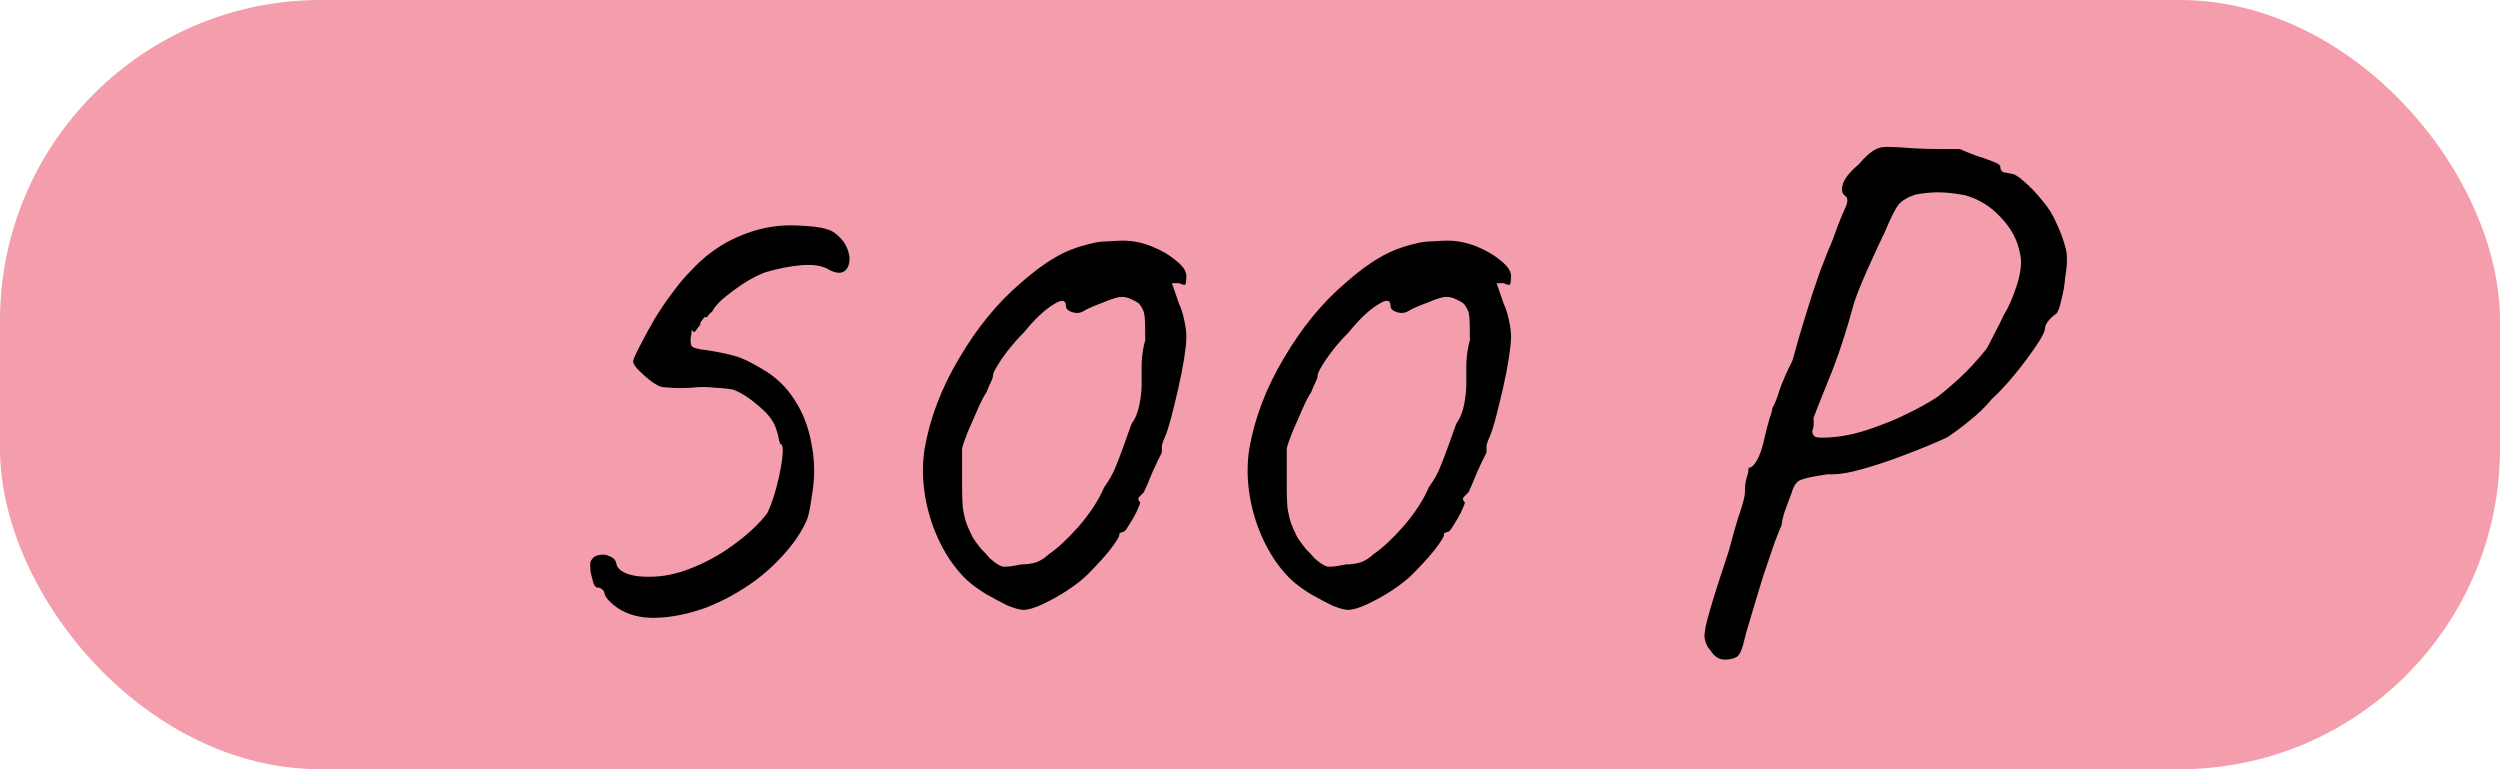 <?xml version="1.0" encoding="UTF-8"?> <svg xmlns="http://www.w3.org/2000/svg" width="156" height="48" viewBox="0 0 156 48" fill="none"><rect width="156" height="48" rx="20" fill="#F49DAC"></rect><path d="M38.515 37.92C37.975 37.53 37.705 37.2 37.705 36.93C37.585 36.75 37.45 36.66 37.3 36.66C37.21 36.69 37.12 36.6 37.03 36.39C36.97 36.18 36.91 35.94 36.85 35.67C36.82 35.37 36.82 35.16 36.85 35.04C36.97 34.8 37.15 34.665 37.39 34.635C37.63 34.575 37.855 34.605 38.065 34.725C38.305 34.815 38.44 34.98 38.47 35.22C38.53 35.46 38.755 35.655 39.145 35.805C39.565 35.955 40.105 36.015 40.765 35.985C41.605 35.955 42.475 35.745 43.375 35.355C44.305 34.965 45.16 34.47 45.94 33.87C46.75 33.27 47.395 32.655 47.875 32.025C48.085 31.605 48.28 31.05 48.46 30.36C48.64 29.67 48.76 29.055 48.82 28.515C48.88 27.975 48.835 27.705 48.685 27.705C48.685 27.705 48.655 27.6 48.595 27.39C48.565 27.18 48.505 26.955 48.415 26.715C48.265 26.265 47.92 25.815 47.38 25.365C46.84 24.885 46.315 24.54 45.805 24.33C45.595 24.27 45.205 24.225 44.635 24.195C44.095 24.135 43.6 24.135 43.15 24.195C42.67 24.225 42.235 24.225 41.845 24.195C41.485 24.165 41.305 24.15 41.305 24.15C41.155 24.12 40.93 24 40.63 23.79C40.36 23.58 40.105 23.355 39.865 23.115C39.625 22.875 39.505 22.68 39.505 22.53C39.565 22.32 39.715 21.99 39.955 21.54C40.195 21.06 40.48 20.535 40.81 19.965C41.17 19.365 41.545 18.81 41.935 18.3C42.325 17.76 42.7 17.31 43.06 16.95C43.96 15.96 44.98 15.225 46.12 14.745C47.29 14.235 48.49 14.01 49.72 14.07C50.59 14.1 51.205 14.175 51.565 14.295C51.955 14.385 52.33 14.67 52.69 15.15C52.93 15.57 53.035 15.945 53.005 16.275C52.975 16.605 52.855 16.83 52.645 16.95C52.435 17.07 52.15 17.04 51.79 16.86C51.37 16.59 50.785 16.485 50.035 16.545C49.315 16.605 48.55 16.755 47.74 16.995C47.11 17.235 46.435 17.625 45.715 18.165C45.025 18.675 44.605 19.095 44.455 19.425C44.335 19.515 44.245 19.605 44.185 19.695C44.155 19.785 44.08 19.815 43.96 19.785C43.96 19.785 43.915 19.845 43.825 19.965C43.735 20.055 43.69 20.16 43.69 20.28C43.54 20.46 43.435 20.595 43.375 20.685C43.345 20.745 43.27 20.715 43.15 20.595C43.15 20.595 43.15 20.64 43.15 20.73C43.15 20.82 43.135 20.925 43.105 21.045C43.075 21.255 43.09 21.435 43.15 21.585C43.24 21.705 43.57 21.795 44.14 21.855C44.89 21.975 45.46 22.095 45.85 22.215C46.24 22.305 46.81 22.575 47.56 23.025C48.4 23.505 49.075 24.15 49.585 24.96C50.095 25.74 50.44 26.625 50.62 27.615C50.83 28.605 50.86 29.61 50.71 30.63C50.62 31.29 50.53 31.8 50.44 32.16C50.35 32.52 50.095 33.015 49.675 33.645C48.985 34.605 48.145 35.46 47.155 36.21C46.165 36.93 45.13 37.5 44.05 37.92C42.97 38.31 41.935 38.52 40.945 38.55C39.985 38.58 39.175 38.37 38.515 37.92ZM63.859 38.055C63.649 38.055 63.319 37.965 62.869 37.785C62.449 37.575 61.999 37.335 61.519 37.065C61.039 36.765 60.649 36.48 60.349 36.21C59.689 35.58 59.134 34.815 58.684 33.915C58.234 33.015 57.919 32.055 57.739 31.035C57.559 29.985 57.544 28.98 57.694 28.02C58.024 26.1 58.744 24.21 59.854 22.35C60.964 20.46 62.239 18.9 63.679 17.67C64.459 16.98 65.164 16.455 65.794 16.095C66.424 15.705 67.189 15.405 68.089 15.195C68.419 15.105 68.779 15.06 69.169 15.06C69.559 15.03 69.859 15.015 70.069 15.015C70.669 15.015 71.269 15.135 71.869 15.375C72.469 15.615 72.979 15.915 73.399 16.275C73.819 16.605 74.029 16.92 74.029 17.22C74.029 17.43 74.014 17.595 73.984 17.715C73.954 17.805 73.819 17.79 73.579 17.67H73.129L73.579 18.975C73.699 19.215 73.804 19.545 73.894 19.965C73.984 20.355 74.029 20.715 74.029 21.045C74.029 21.315 73.984 21.75 73.894 22.35C73.804 22.92 73.684 23.535 73.534 24.195C73.384 24.855 73.234 25.47 73.084 26.04C72.934 26.61 72.799 27.03 72.679 27.3C72.589 27.48 72.529 27.66 72.499 27.84C72.499 27.99 72.499 28.125 72.499 28.245C72.379 28.455 72.184 28.86 71.914 29.46C71.674 30.06 71.494 30.48 71.374 30.72C71.254 30.84 71.149 30.945 71.059 31.035C70.999 31.125 71.029 31.23 71.149 31.35C71.149 31.41 71.074 31.605 70.924 31.935C70.774 32.235 70.609 32.52 70.429 32.79C70.279 33.06 70.159 33.195 70.069 33.195C70.069 33.195 70.024 33.21 69.934 33.24C69.874 33.24 69.844 33.285 69.844 33.375C69.844 33.495 69.649 33.81 69.259 34.32C68.869 34.8 68.404 35.31 67.864 35.85C67.564 36.15 67.144 36.48 66.604 36.84C66.094 37.17 65.584 37.455 65.074 37.695C64.564 37.935 64.159 38.055 63.859 38.055ZM63.724 35.22C64.054 35.22 64.369 35.175 64.669 35.085C64.969 34.965 65.224 34.8 65.434 34.59C65.974 34.23 66.604 33.645 67.324 32.835C68.044 31.995 68.569 31.185 68.899 30.405C69.229 29.955 69.484 29.49 69.664 29.01C69.874 28.5 70.189 27.645 70.609 26.445C70.849 26.115 71.014 25.71 71.104 25.23C71.194 24.75 71.239 24.345 71.239 24.015C71.239 23.685 71.239 23.235 71.239 22.665C71.269 22.095 71.344 21.615 71.464 21.225C71.464 20.445 71.449 19.935 71.419 19.695C71.389 19.425 71.269 19.17 71.059 18.93C70.939 18.84 70.774 18.75 70.564 18.66C70.384 18.57 70.189 18.525 69.979 18.525C69.769 18.525 69.379 18.645 68.809 18.885C68.239 19.095 67.834 19.275 67.594 19.425C67.384 19.545 67.144 19.56 66.874 19.47C66.634 19.38 66.514 19.26 66.514 19.11C66.514 18.69 66.244 18.66 65.704 19.02C65.164 19.35 64.564 19.92 63.904 20.73C63.364 21.27 62.899 21.825 62.509 22.395C62.149 22.935 61.969 23.265 61.969 23.385C61.969 23.505 61.924 23.655 61.834 23.835C61.744 24.015 61.654 24.225 61.564 24.465C61.414 24.675 61.234 25.02 61.024 25.5C60.814 25.98 60.604 26.46 60.394 26.94C60.214 27.39 60.094 27.735 60.034 27.975C60.034 28.095 60.034 28.425 60.034 28.965C60.034 29.475 60.034 29.955 60.034 30.405C60.034 30.915 60.049 31.35 60.079 31.71C60.139 32.07 60.214 32.385 60.304 32.655C60.394 32.895 60.514 33.165 60.664 33.465C60.784 33.675 60.964 33.93 61.204 34.23C61.474 34.5 61.654 34.695 61.744 34.815C62.074 35.115 62.344 35.295 62.554 35.355C62.764 35.385 63.154 35.34 63.724 35.22ZM84.118 38.055C83.908 38.055 83.578 37.965 83.128 37.785C82.708 37.575 82.258 37.335 81.778 37.065C81.298 36.765 80.908 36.48 80.608 36.21C79.948 35.58 79.393 34.815 78.943 33.915C78.493 33.015 78.178 32.055 77.998 31.035C77.818 29.985 77.803 28.98 77.953 28.02C78.283 26.1 79.003 24.21 80.113 22.35C81.223 20.46 82.498 18.9 83.938 17.67C84.718 16.98 85.423 16.455 86.053 16.095C86.683 15.705 87.448 15.405 88.348 15.195C88.678 15.105 89.038 15.06 89.428 15.06C89.818 15.03 90.118 15.015 90.328 15.015C90.928 15.015 91.528 15.135 92.128 15.375C92.728 15.615 93.238 15.915 93.658 16.275C94.078 16.605 94.288 16.92 94.288 17.22C94.288 17.43 94.273 17.595 94.243 17.715C94.213 17.805 94.078 17.79 93.838 17.67H93.388L93.838 18.975C93.958 19.215 94.063 19.545 94.153 19.965C94.243 20.355 94.288 20.715 94.288 21.045C94.288 21.315 94.243 21.75 94.153 22.35C94.063 22.92 93.943 23.535 93.793 24.195C93.643 24.855 93.493 25.47 93.343 26.04C93.193 26.61 93.058 27.03 92.938 27.3C92.848 27.48 92.788 27.66 92.758 27.84C92.758 27.99 92.758 28.125 92.758 28.245C92.638 28.455 92.443 28.86 92.173 29.46C91.933 30.06 91.753 30.48 91.633 30.72C91.513 30.84 91.408 30.945 91.318 31.035C91.258 31.125 91.288 31.23 91.408 31.35C91.408 31.41 91.333 31.605 91.183 31.935C91.033 32.235 90.868 32.52 90.688 32.79C90.538 33.06 90.418 33.195 90.328 33.195C90.328 33.195 90.283 33.21 90.193 33.24C90.133 33.24 90.103 33.285 90.103 33.375C90.103 33.495 89.908 33.81 89.518 34.32C89.128 34.8 88.663 35.31 88.123 35.85C87.823 36.15 87.403 36.48 86.863 36.84C86.353 37.17 85.843 37.455 85.333 37.695C84.823 37.935 84.418 38.055 84.118 38.055ZM83.983 35.22C84.313 35.22 84.628 35.175 84.928 35.085C85.228 34.965 85.483 34.8 85.693 34.59C86.233 34.23 86.863 33.645 87.583 32.835C88.303 31.995 88.828 31.185 89.158 30.405C89.488 29.955 89.743 29.49 89.923 29.01C90.133 28.5 90.448 27.645 90.868 26.445C91.108 26.115 91.273 25.71 91.363 25.23C91.453 24.75 91.498 24.345 91.498 24.015C91.498 23.685 91.498 23.235 91.498 22.665C91.528 22.095 91.603 21.615 91.723 21.225C91.723 20.445 91.708 19.935 91.678 19.695C91.648 19.425 91.528 19.17 91.318 18.93C91.198 18.84 91.033 18.75 90.823 18.66C90.643 18.57 90.448 18.525 90.238 18.525C90.028 18.525 89.638 18.645 89.068 18.885C88.498 19.095 88.093 19.275 87.853 19.425C87.643 19.545 87.403 19.56 87.133 19.47C86.893 19.38 86.773 19.26 86.773 19.11C86.773 18.69 86.503 18.66 85.963 19.02C85.423 19.35 84.823 19.92 84.163 20.73C83.623 21.27 83.158 21.825 82.768 22.395C82.408 22.935 82.228 23.265 82.228 23.385C82.228 23.505 82.183 23.655 82.093 23.835C82.003 24.015 81.913 24.225 81.823 24.465C81.673 24.675 81.493 25.02 81.283 25.5C81.073 25.98 80.863 26.46 80.653 26.94C80.473 27.39 80.353 27.735 80.293 27.975C80.293 28.095 80.293 28.425 80.293 28.965C80.293 29.475 80.293 29.955 80.293 30.405C80.293 30.915 80.308 31.35 80.338 31.71C80.398 32.07 80.473 32.385 80.563 32.655C80.653 32.895 80.773 33.165 80.923 33.465C81.043 33.675 81.223 33.93 81.463 34.23C81.733 34.5 81.913 34.695 82.003 34.815C82.333 35.115 82.603 35.295 82.813 35.355C83.023 35.385 83.413 35.34 83.983 35.22ZM107.625 41.16C107.265 41.16 106.965 40.965 106.725 40.575C106.545 40.395 106.425 40.14 106.365 39.81C106.335 39.51 106.44 38.955 106.68 38.145C106.92 37.305 107.325 36.03 107.895 34.32C108.195 33.18 108.435 32.355 108.615 31.845C108.795 31.305 108.885 30.915 108.885 30.675C108.885 30.345 108.915 30.075 108.975 29.865C109.065 29.625 109.11 29.4 109.11 29.19C109.29 29.19 109.47 29.025 109.65 28.695C109.83 28.365 109.98 27.915 110.1 27.345C110.22 26.835 110.325 26.43 110.415 26.13C110.535 25.8 110.595 25.575 110.595 25.455C110.745 25.215 110.895 24.84 111.045 24.33C111.225 23.82 111.495 23.205 111.855 22.485C112.095 21.585 112.365 20.655 112.665 19.695C112.965 18.705 113.265 17.79 113.565 16.95C113.895 16.08 114.165 15.405 114.375 14.925C114.705 13.995 114.96 13.35 115.14 12.99C115.32 12.6 115.32 12.345 115.14 12.225C114.93 12.075 114.885 11.82 115.005 11.46C115.125 11.1 115.455 10.695 115.995 10.245C116.325 9.855 116.61 9.585 116.85 9.435C117.09 9.255 117.39 9.165 117.75 9.165C118.14 9.165 118.695 9.195 119.415 9.255C119.955 9.285 120.525 9.3 121.125 9.3C121.755 9.3 122.145 9.3 122.295 9.3C122.565 9.42 122.895 9.555 123.285 9.705C123.675 9.825 124.02 9.945 124.32 10.065C124.65 10.185 124.815 10.29 124.815 10.38C124.815 10.56 124.875 10.68 124.995 10.74C125.145 10.77 125.295 10.8 125.445 10.83C125.655 10.83 125.94 10.995 126.3 11.325C126.66 11.625 127.035 12.015 127.425 12.495C127.815 12.945 128.115 13.425 128.325 13.935C128.565 14.445 128.745 14.925 128.865 15.375C129.015 15.825 129.015 16.47 128.865 17.31C128.835 17.76 128.76 18.21 128.64 18.66C128.55 19.11 128.445 19.41 128.325 19.56C128.145 19.68 127.98 19.83 127.83 20.01C127.68 20.19 127.605 20.355 127.605 20.505C127.605 20.625 127.5 20.865 127.29 21.225C127.08 21.555 126.81 21.945 126.48 22.395C126.15 22.845 125.79 23.295 125.4 23.745C125.01 24.195 124.635 24.585 124.275 24.915C123.885 25.395 123.42 25.845 122.88 26.265C122.37 26.685 121.905 27.03 121.485 27.3C120.705 27.66 119.835 28.02 118.875 28.38C117.945 28.74 117.045 29.04 116.175 29.28C115.335 29.52 114.63 29.625 114.06 29.595C113.19 29.715 112.62 29.835 112.35 29.955C112.11 30.045 111.93 30.3 111.81 30.72C111.66 31.11 111.51 31.515 111.36 31.935C111.24 32.325 111.18 32.595 111.18 32.745C111.12 32.865 110.97 33.24 110.73 33.87C110.52 34.47 110.28 35.175 110.01 35.985C109.77 36.795 109.53 37.59 109.29 38.37C109.05 39.15 108.87 39.795 108.75 40.305C108.63 40.725 108.48 40.965 108.3 41.025C108.12 41.115 107.895 41.16 107.625 41.16ZM113.205 27.21C113.325 27.33 113.79 27.345 114.6 27.255C115.41 27.165 116.28 26.94 117.21 26.58C117.81 26.37 118.41 26.115 119.01 25.815C119.64 25.515 120.24 25.185 120.81 24.825C121.11 24.615 121.56 24.24 122.16 23.7C122.76 23.16 123.36 22.515 123.96 21.765C124.05 21.615 124.2 21.33 124.41 20.91C124.65 20.46 124.86 20.04 125.04 19.65C125.31 19.23 125.58 18.615 125.85 17.805C126.12 16.965 126.18 16.275 126.03 15.735C125.88 14.955 125.49 14.235 124.86 13.575C124.23 12.885 123.48 12.42 122.61 12.18C121.95 12.06 121.395 12 120.945 12C120.525 12 120.06 12.045 119.55 12.135C119.07 12.285 118.71 12.495 118.47 12.765C118.26 13.035 117.975 13.605 117.615 14.475C117.405 14.895 117.105 15.54 116.715 16.41C116.325 17.25 115.995 18.045 115.725 18.795C115.185 20.775 114.645 22.41 114.105 23.7C113.595 24.96 113.28 25.755 113.16 26.085C113.19 26.415 113.175 26.655 113.115 26.805C113.055 26.925 113.085 27.06 113.205 27.21Z" fill="black"></path></svg> 